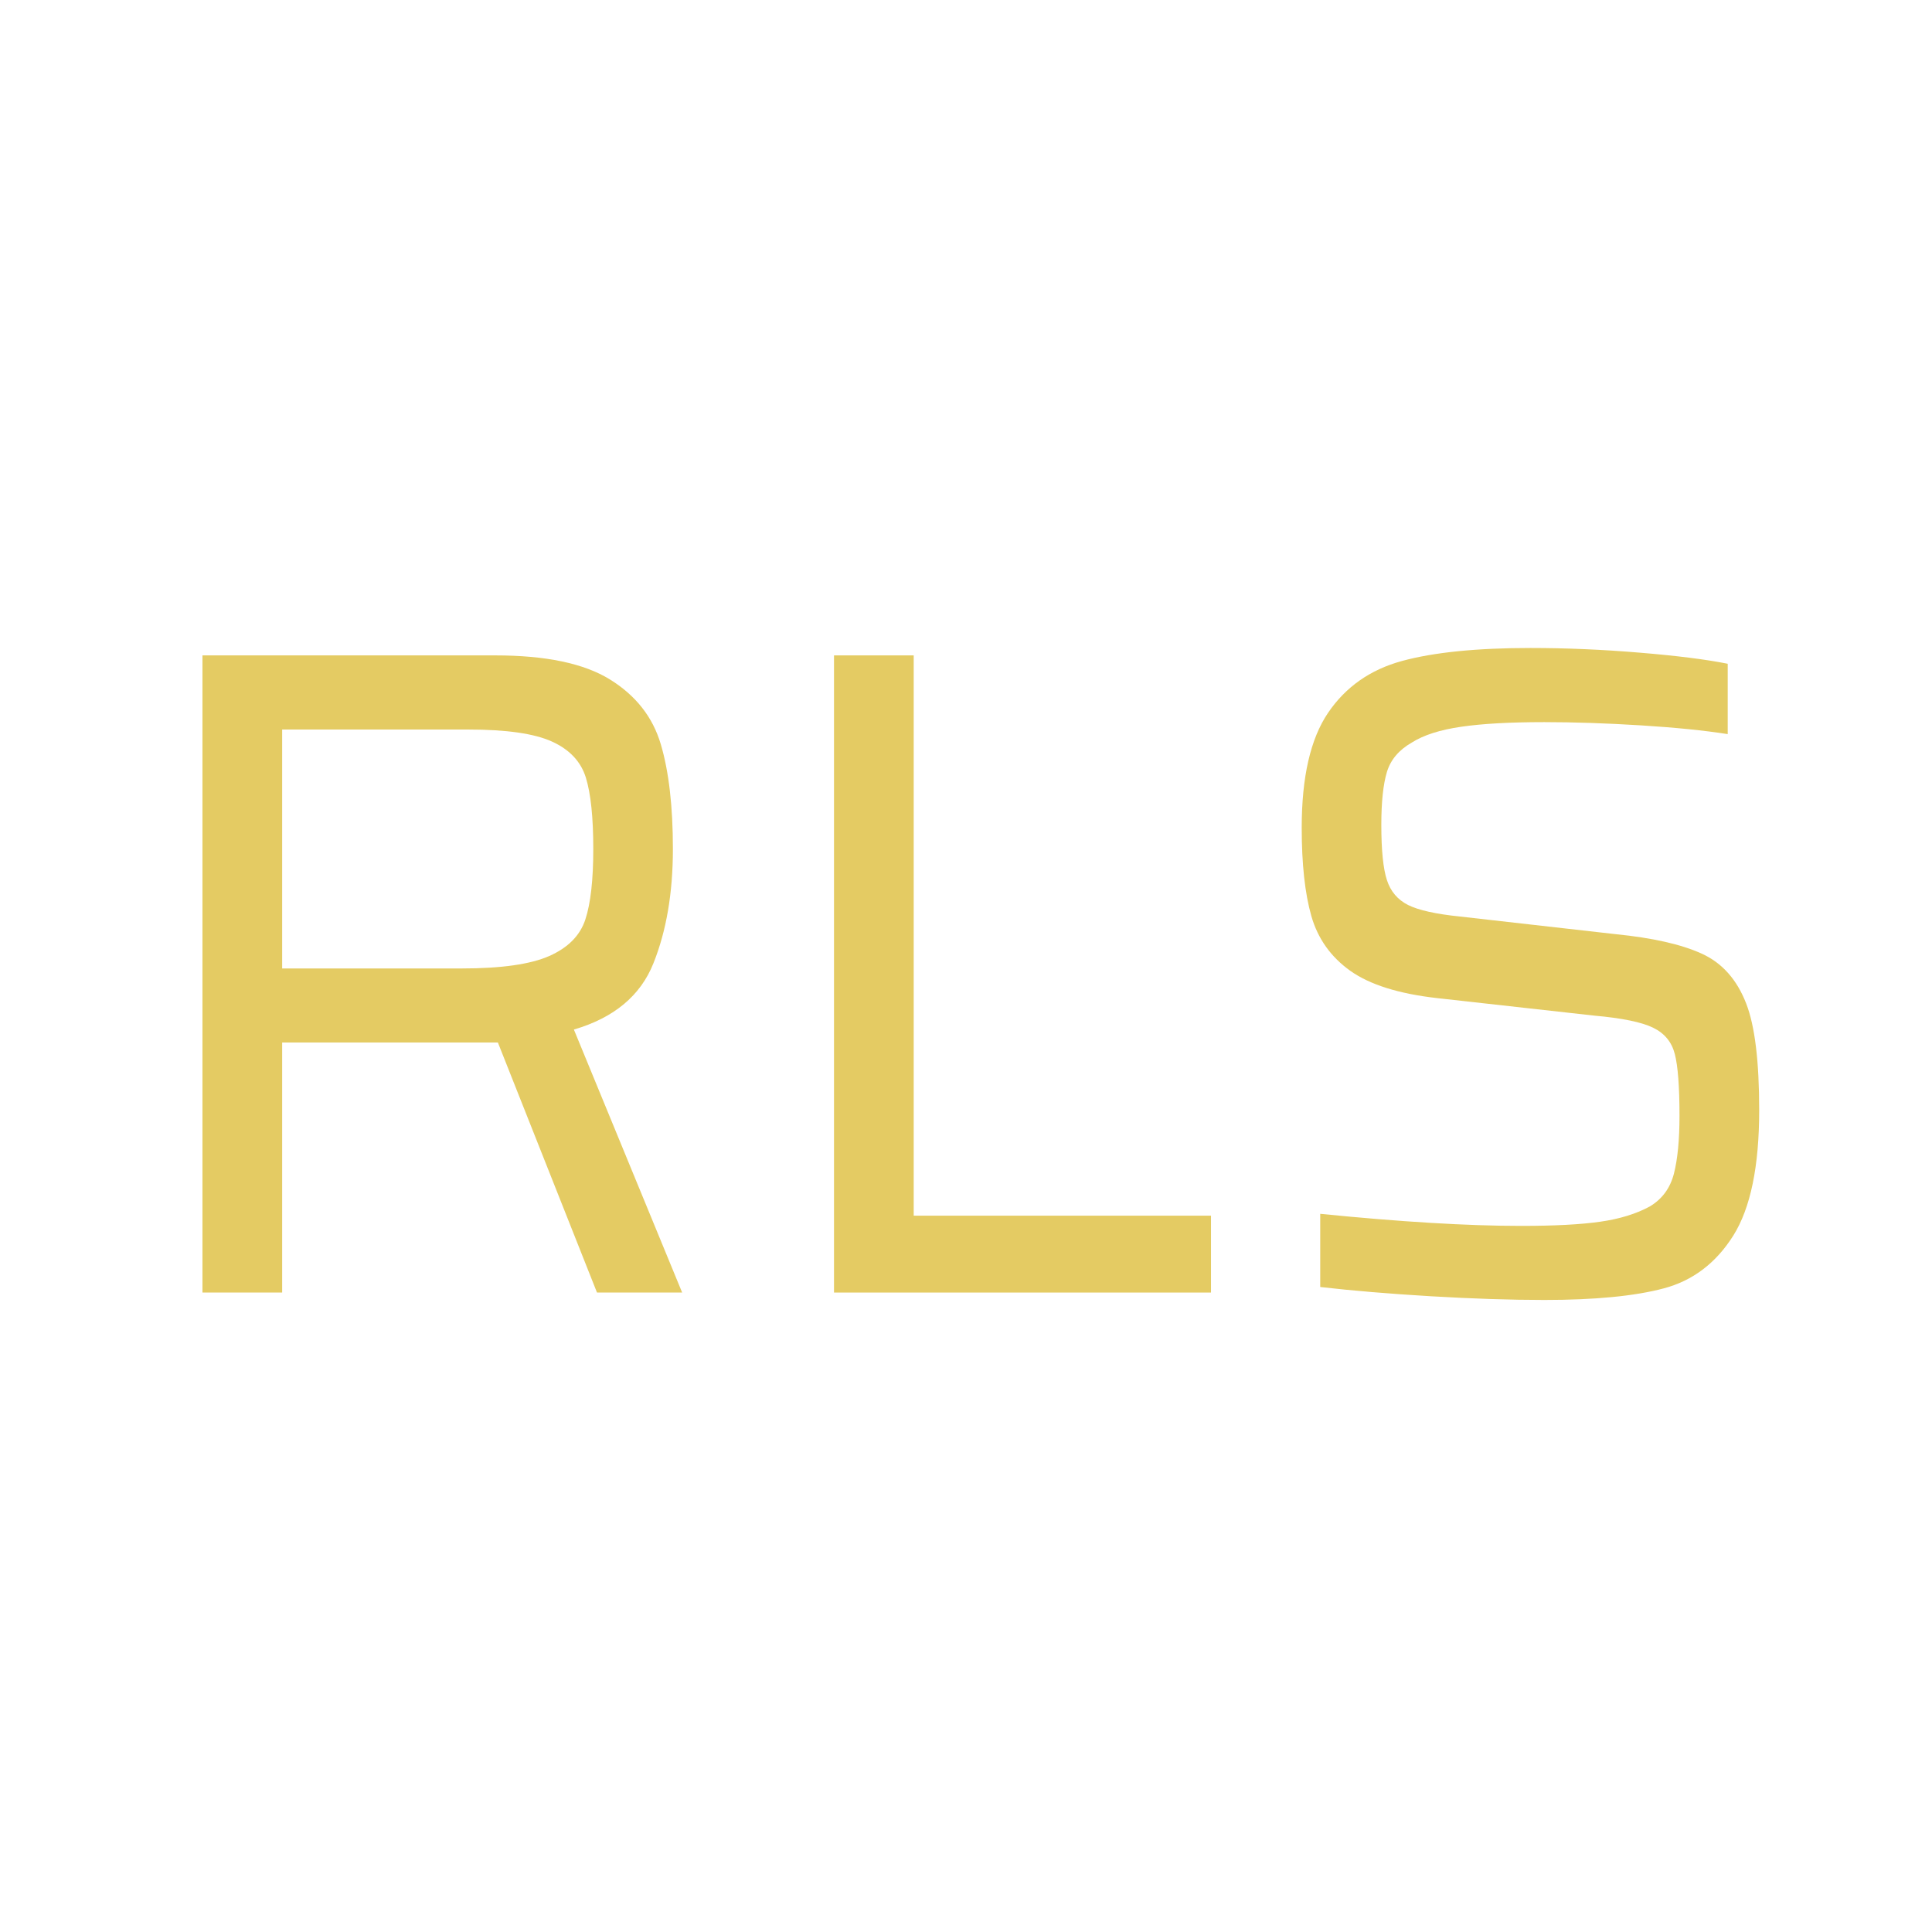 <svg xmlns="http://www.w3.org/2000/svg" xmlns:xlink="http://www.w3.org/1999/xlink" width="500" viewBox="0 0 375 375" height="500" preserveAspectRatio="xMidYMid meet"><defs><g></g></defs><rect x="-37.5" width="450" fill="#ffffff" y="-37.5" height="450" fill-opacity="1"></rect><rect x="-37.5" width="450" fill="#ffffff" y="-37.5" height="450" fill-opacity="1"></rect><rect x="-37.5" width="450" fill="#ffffff" y="-37.5" height="450" fill-opacity="1"></rect><g fill="#e4cb63" fill-opacity="1"><g transform="translate(21.328, 250.883)"><g><path d="M 94.547 0 L 75.312 -48.531 L 33.438 -48.531 L 33.438 0 L 17.969 0 L 17.969 -123.672 L 74.781 -123.672 C 84.602 -123.672 92.031 -122.113 97.062 -119 C 102.094 -115.883 105.383 -111.688 106.938 -106.406 C 108.5 -101.133 109.281 -94.363 109.281 -86.094 C 109.281 -77.594 108.02 -70.195 105.5 -63.906 C 102.988 -57.613 97.844 -53.328 90.062 -51.047 L 111.078 0 Z M 68.312 -62.906 C 75.977 -62.906 81.641 -63.711 85.297 -65.328 C 88.953 -66.953 91.285 -69.32 92.297 -72.438 C 93.316 -75.551 93.828 -80.102 93.828 -86.094 C 93.828 -92.207 93.348 -96.82 92.391 -99.938 C 91.43 -103.051 89.242 -105.383 85.828 -106.938 C 82.41 -108.5 76.988 -109.281 69.562 -109.281 L 33.438 -109.281 L 33.438 -62.906 Z M 68.312 -62.906 "></path></g></g></g><g fill="#e4cb63" fill-opacity="1"><g transform="translate(143.912, 250.883)"><g><path d="M 17.969 0 L 17.969 -123.672 L 33.438 -123.672 L 33.438 -14.922 L 91.141 -14.922 L 91.141 0 Z M 17.969 0 "></path></g></g></g><g fill="#e4cb63" fill-opacity="1"><g transform="translate(240.614, 250.883)"><g><path d="M 59.141 1.438 C 52.547 1.438 45.203 1.195 37.109 0.719 C 29.023 0.238 21.867 -0.359 15.641 -1.078 L 15.641 -15.281 C 31.211 -13.719 44.211 -12.938 54.641 -12.938 C 61.109 -12.938 66.227 -13.207 70 -13.75 C 73.781 -14.289 76.988 -15.281 79.625 -16.719 C 82.02 -18.156 83.578 -20.281 84.297 -23.094 C 85.016 -25.914 85.375 -29.66 85.375 -34.328 C 85.375 -39.961 85.07 -43.945 84.469 -46.281 C 83.875 -48.625 82.469 -50.332 80.25 -51.406 C 78.039 -52.488 74.238 -53.27 68.844 -53.75 L 38.281 -57.156 C 30.852 -58 25.25 -59.766 21.469 -62.453 C 17.695 -65.148 15.18 -68.688 13.922 -73.062 C 12.672 -77.438 12.047 -83.16 12.047 -90.234 C 12.047 -100.055 13.75 -107.484 17.156 -112.516 C 20.57 -117.555 25.363 -120.914 31.531 -122.594 C 37.707 -124.27 46.008 -125.109 56.438 -125.109 C 63.383 -125.109 70.453 -124.805 77.641 -124.203 C 84.836 -123.609 90.535 -122.891 94.734 -122.047 L 94.734 -108.391 C 90.172 -109.109 84.535 -109.676 77.828 -110.094 C 71.117 -110.508 64.891 -110.719 59.141 -110.719 C 52.43 -110.719 47.035 -110.414 42.953 -109.812 C 38.879 -109.219 35.707 -108.203 33.438 -106.766 C 30.914 -105.328 29.297 -103.41 28.578 -101.016 C 27.859 -98.617 27.5 -95.207 27.5 -90.781 C 27.5 -85.863 27.859 -82.297 28.578 -80.078 C 29.297 -77.859 30.672 -76.238 32.703 -75.219 C 34.742 -74.207 38.102 -73.461 42.781 -72.984 L 72.984 -69.562 C 80.172 -68.844 85.738 -67.582 89.688 -65.781 C 93.645 -63.988 96.523 -60.754 98.328 -56.078 C 100.004 -51.766 100.844 -44.875 100.844 -35.406 C 100.844 -24.5 99.164 -16.379 95.812 -11.047 C 92.457 -5.723 87.961 -2.312 82.328 -0.812 C 76.691 0.688 68.961 1.438 59.141 1.438 Z M 59.141 1.438 "></path></g></g></g></svg>